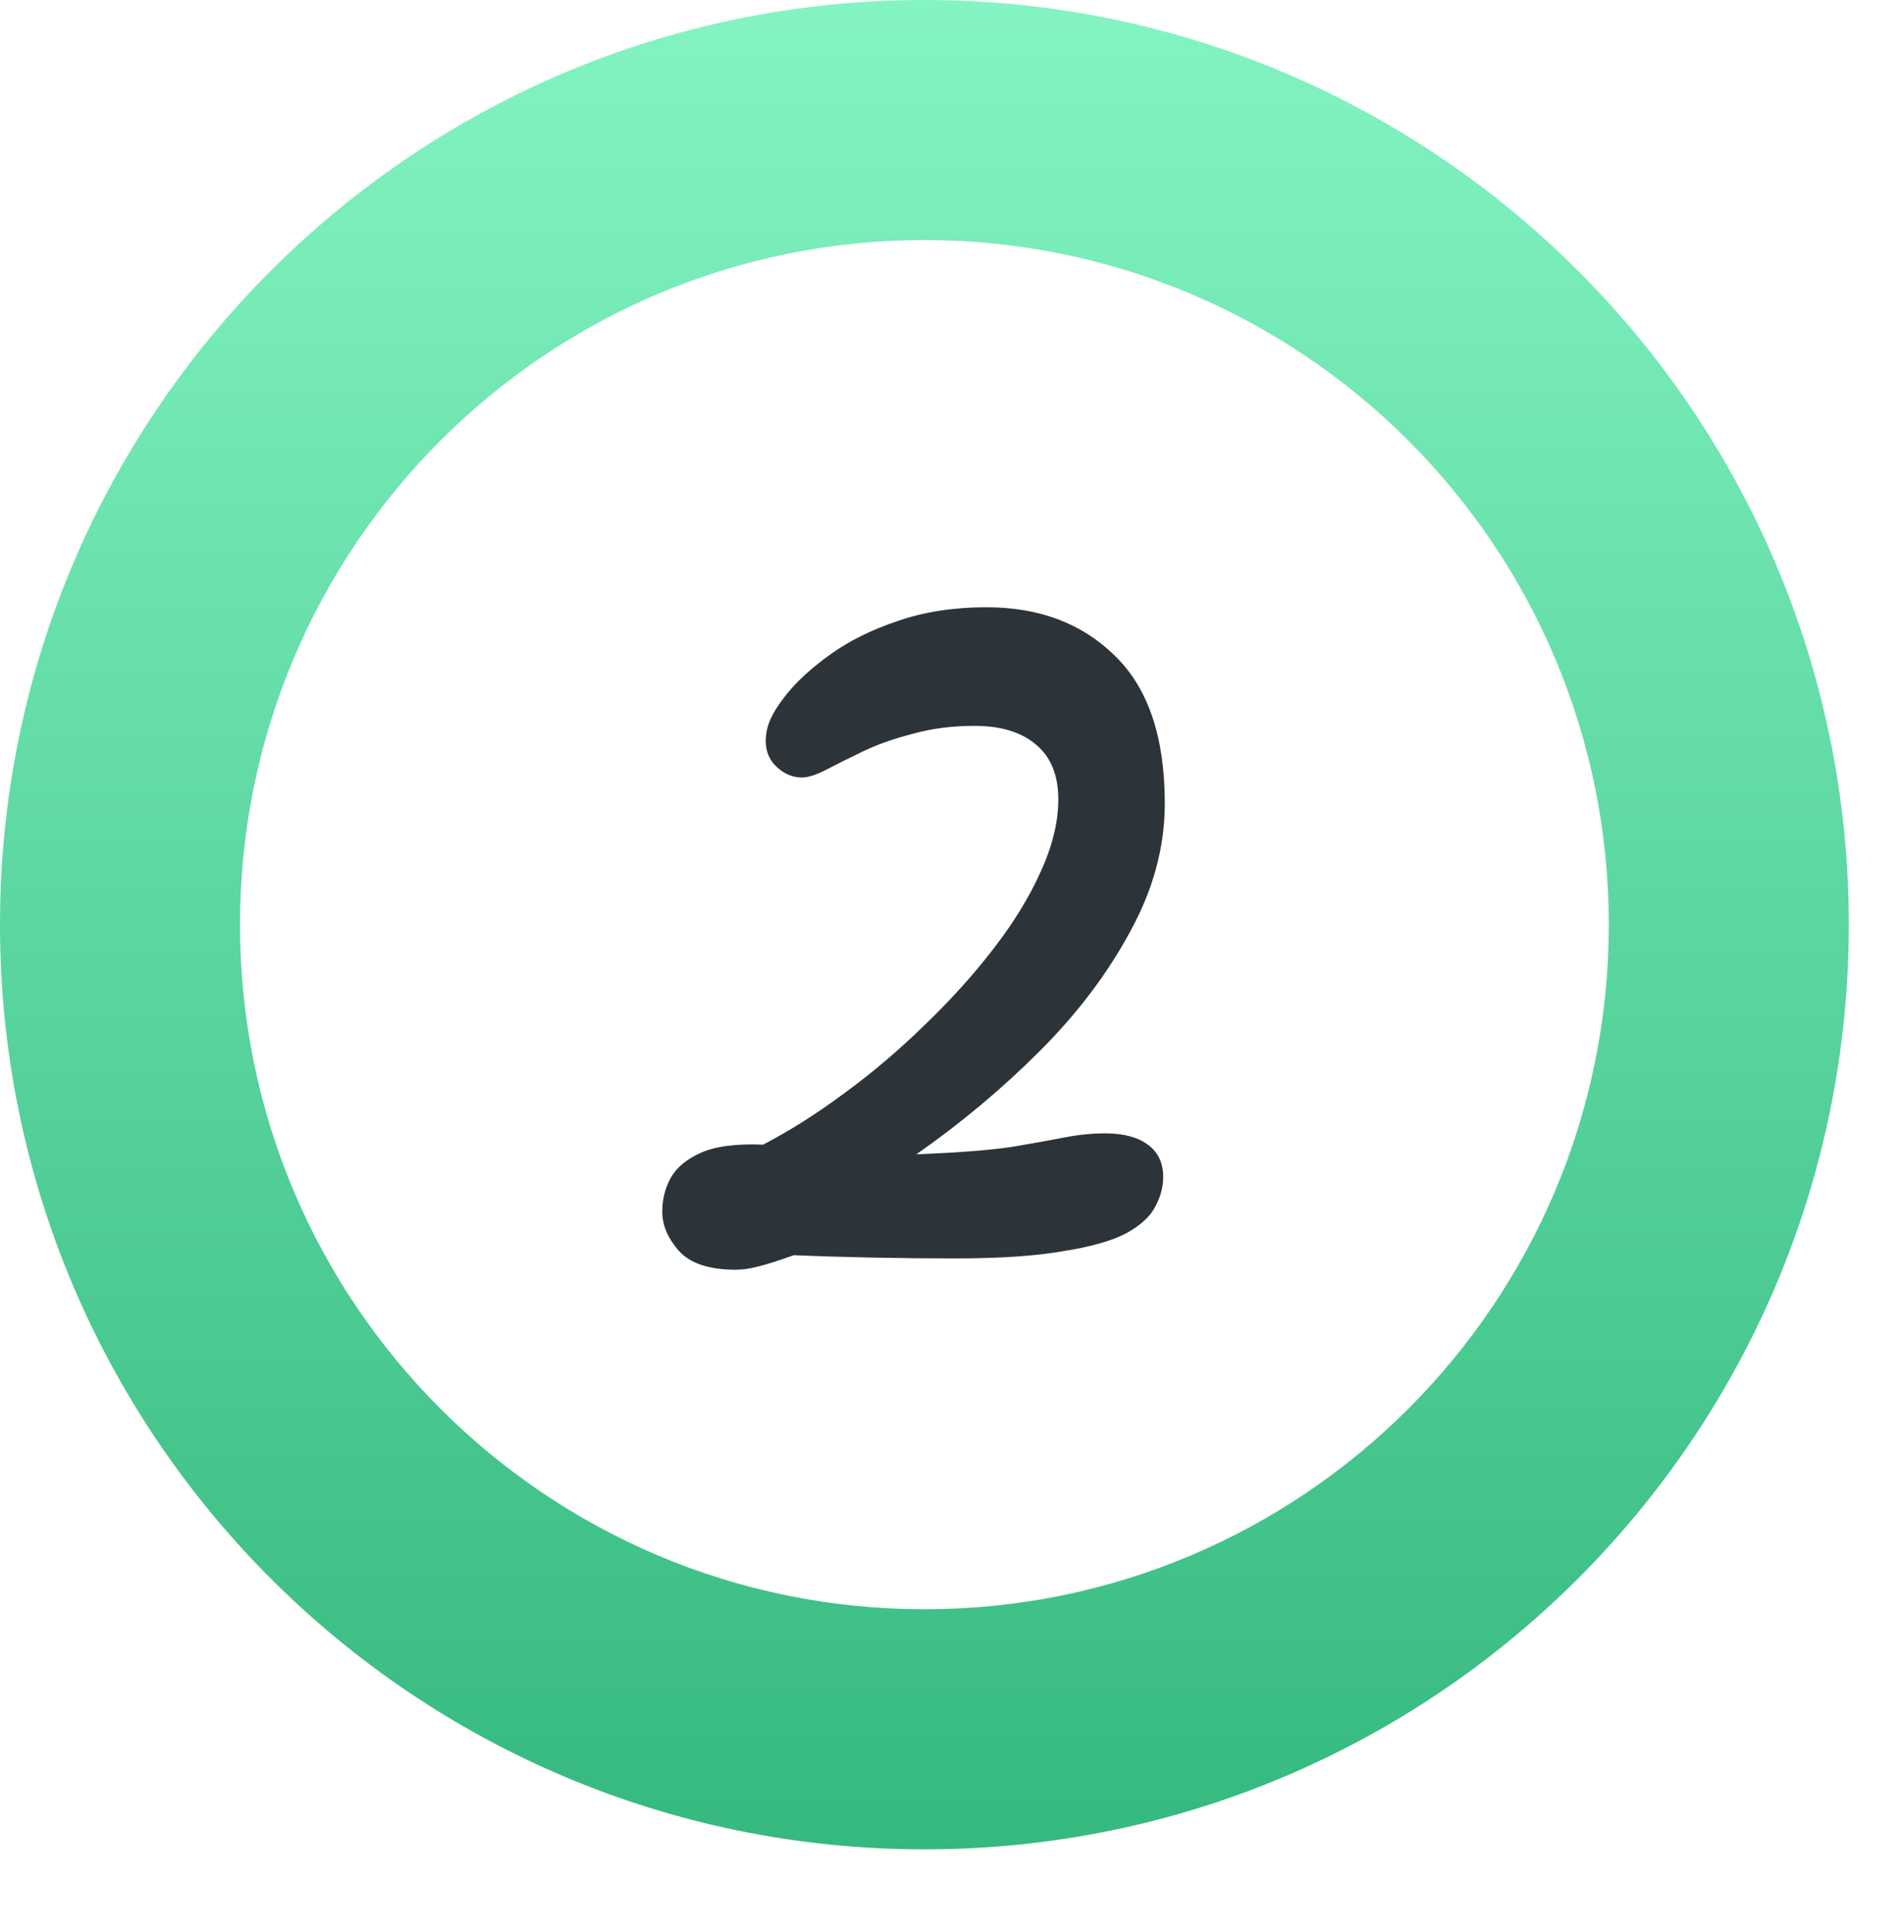 <svg xmlns="http://www.w3.org/2000/svg" width="69" height="70" viewBox="0 0 69 70" fill="none"><g filter="url(#filter0_d_10113_93)"><path d="M67 33.5C67 52.002 52.002 67 33.5 67C14.998 67 0 52.002 0 33.5C0 14.998 14.998 0 33.5 0C52.002 0 67 14.998 67 33.5Z" fill="white"></path></g><path fill-rule="evenodd" clip-rule="evenodd" d="M33.5 58.302C47.198 58.302 58.302 47.198 58.302 33.5C58.302 19.802 47.198 8.698 33.5 8.698C19.802 8.698 8.698 19.802 8.698 33.5C8.698 47.198 19.802 58.302 33.5 58.302ZM33.5 67C52.002 67 67 52.002 67 33.5C67 14.998 52.002 0 33.5 0C14.998 0 0 14.998 0 33.5C0 52.002 14.998 67 33.5 67Z" fill="url(#paint0_linear_10113_93)"></path><path d="M26.66 46C25.686 46 24.994 45.766 24.585 45.298C24.195 44.85 24 44.383 24 43.895C24 43.467 24.097 43.067 24.292 42.697C24.507 42.307 24.877 41.995 25.403 41.761C25.929 41.527 26.68 41.43 27.654 41.469C28.628 40.962 29.613 40.339 30.607 39.598C31.62 38.858 32.585 38.039 33.501 37.142C34.436 36.246 35.264 35.33 35.985 34.395C36.726 33.44 37.301 32.504 37.71 31.588C38.139 30.653 38.353 29.776 38.353 28.957C38.353 28.08 38.08 27.418 37.535 26.97C37.008 26.521 36.268 26.297 35.313 26.297C34.495 26.297 33.744 26.395 33.062 26.59C32.38 26.765 31.776 26.979 31.25 27.233C30.724 27.486 30.275 27.71 29.905 27.905C29.554 28.08 29.272 28.168 29.057 28.168C28.687 28.168 28.356 28.012 28.063 27.7C27.771 27.369 27.683 26.94 27.8 26.414C27.878 26.063 28.112 25.644 28.502 25.157C28.892 24.67 29.427 24.183 30.11 23.695C30.792 23.208 31.601 22.809 32.536 22.497C33.491 22.166 34.563 22 35.752 22C37.661 22 39.211 22.585 40.4 23.754C41.608 24.923 42.212 26.706 42.212 29.104C42.212 30.682 41.793 32.231 40.955 33.752C40.136 35.272 39.045 36.714 37.681 38.078C36.317 39.442 34.826 40.689 33.208 41.82C34.67 41.761 35.81 41.674 36.629 41.557C37.447 41.42 38.1 41.303 38.587 41.206C39.094 41.108 39.581 41.06 40.049 41.06C40.711 41.06 41.228 41.196 41.598 41.469C41.968 41.742 42.154 42.132 42.154 42.638C42.154 43.008 42.056 43.369 41.861 43.72C41.686 44.071 41.335 44.392 40.809 44.684C40.283 44.957 39.523 45.172 38.529 45.328C37.535 45.503 36.229 45.591 34.611 45.591C33.657 45.591 32.672 45.581 31.659 45.562C30.665 45.542 29.7 45.513 28.765 45.474C28.219 45.669 27.791 45.805 27.479 45.883C27.186 45.961 26.913 46 26.66 46Z" fill="#2C3439"></path><defs><filter id="filter0_d_10113_93" x="0" y="0" width="68.015" height="69.03" filterUnits="userSpaceOnUse" color-interpolation-filters="sRGB"></filter><linearGradient id="paint0_linear_10113_93" x1="33.5" y1="0" x2="33.5" y2="67" gradientUnits="userSpaceOnUse"><stop stop-color="#83F4C2"></stop><stop offset="1" stop-color="#35B97F"></stop></linearGradient></defs></svg>
